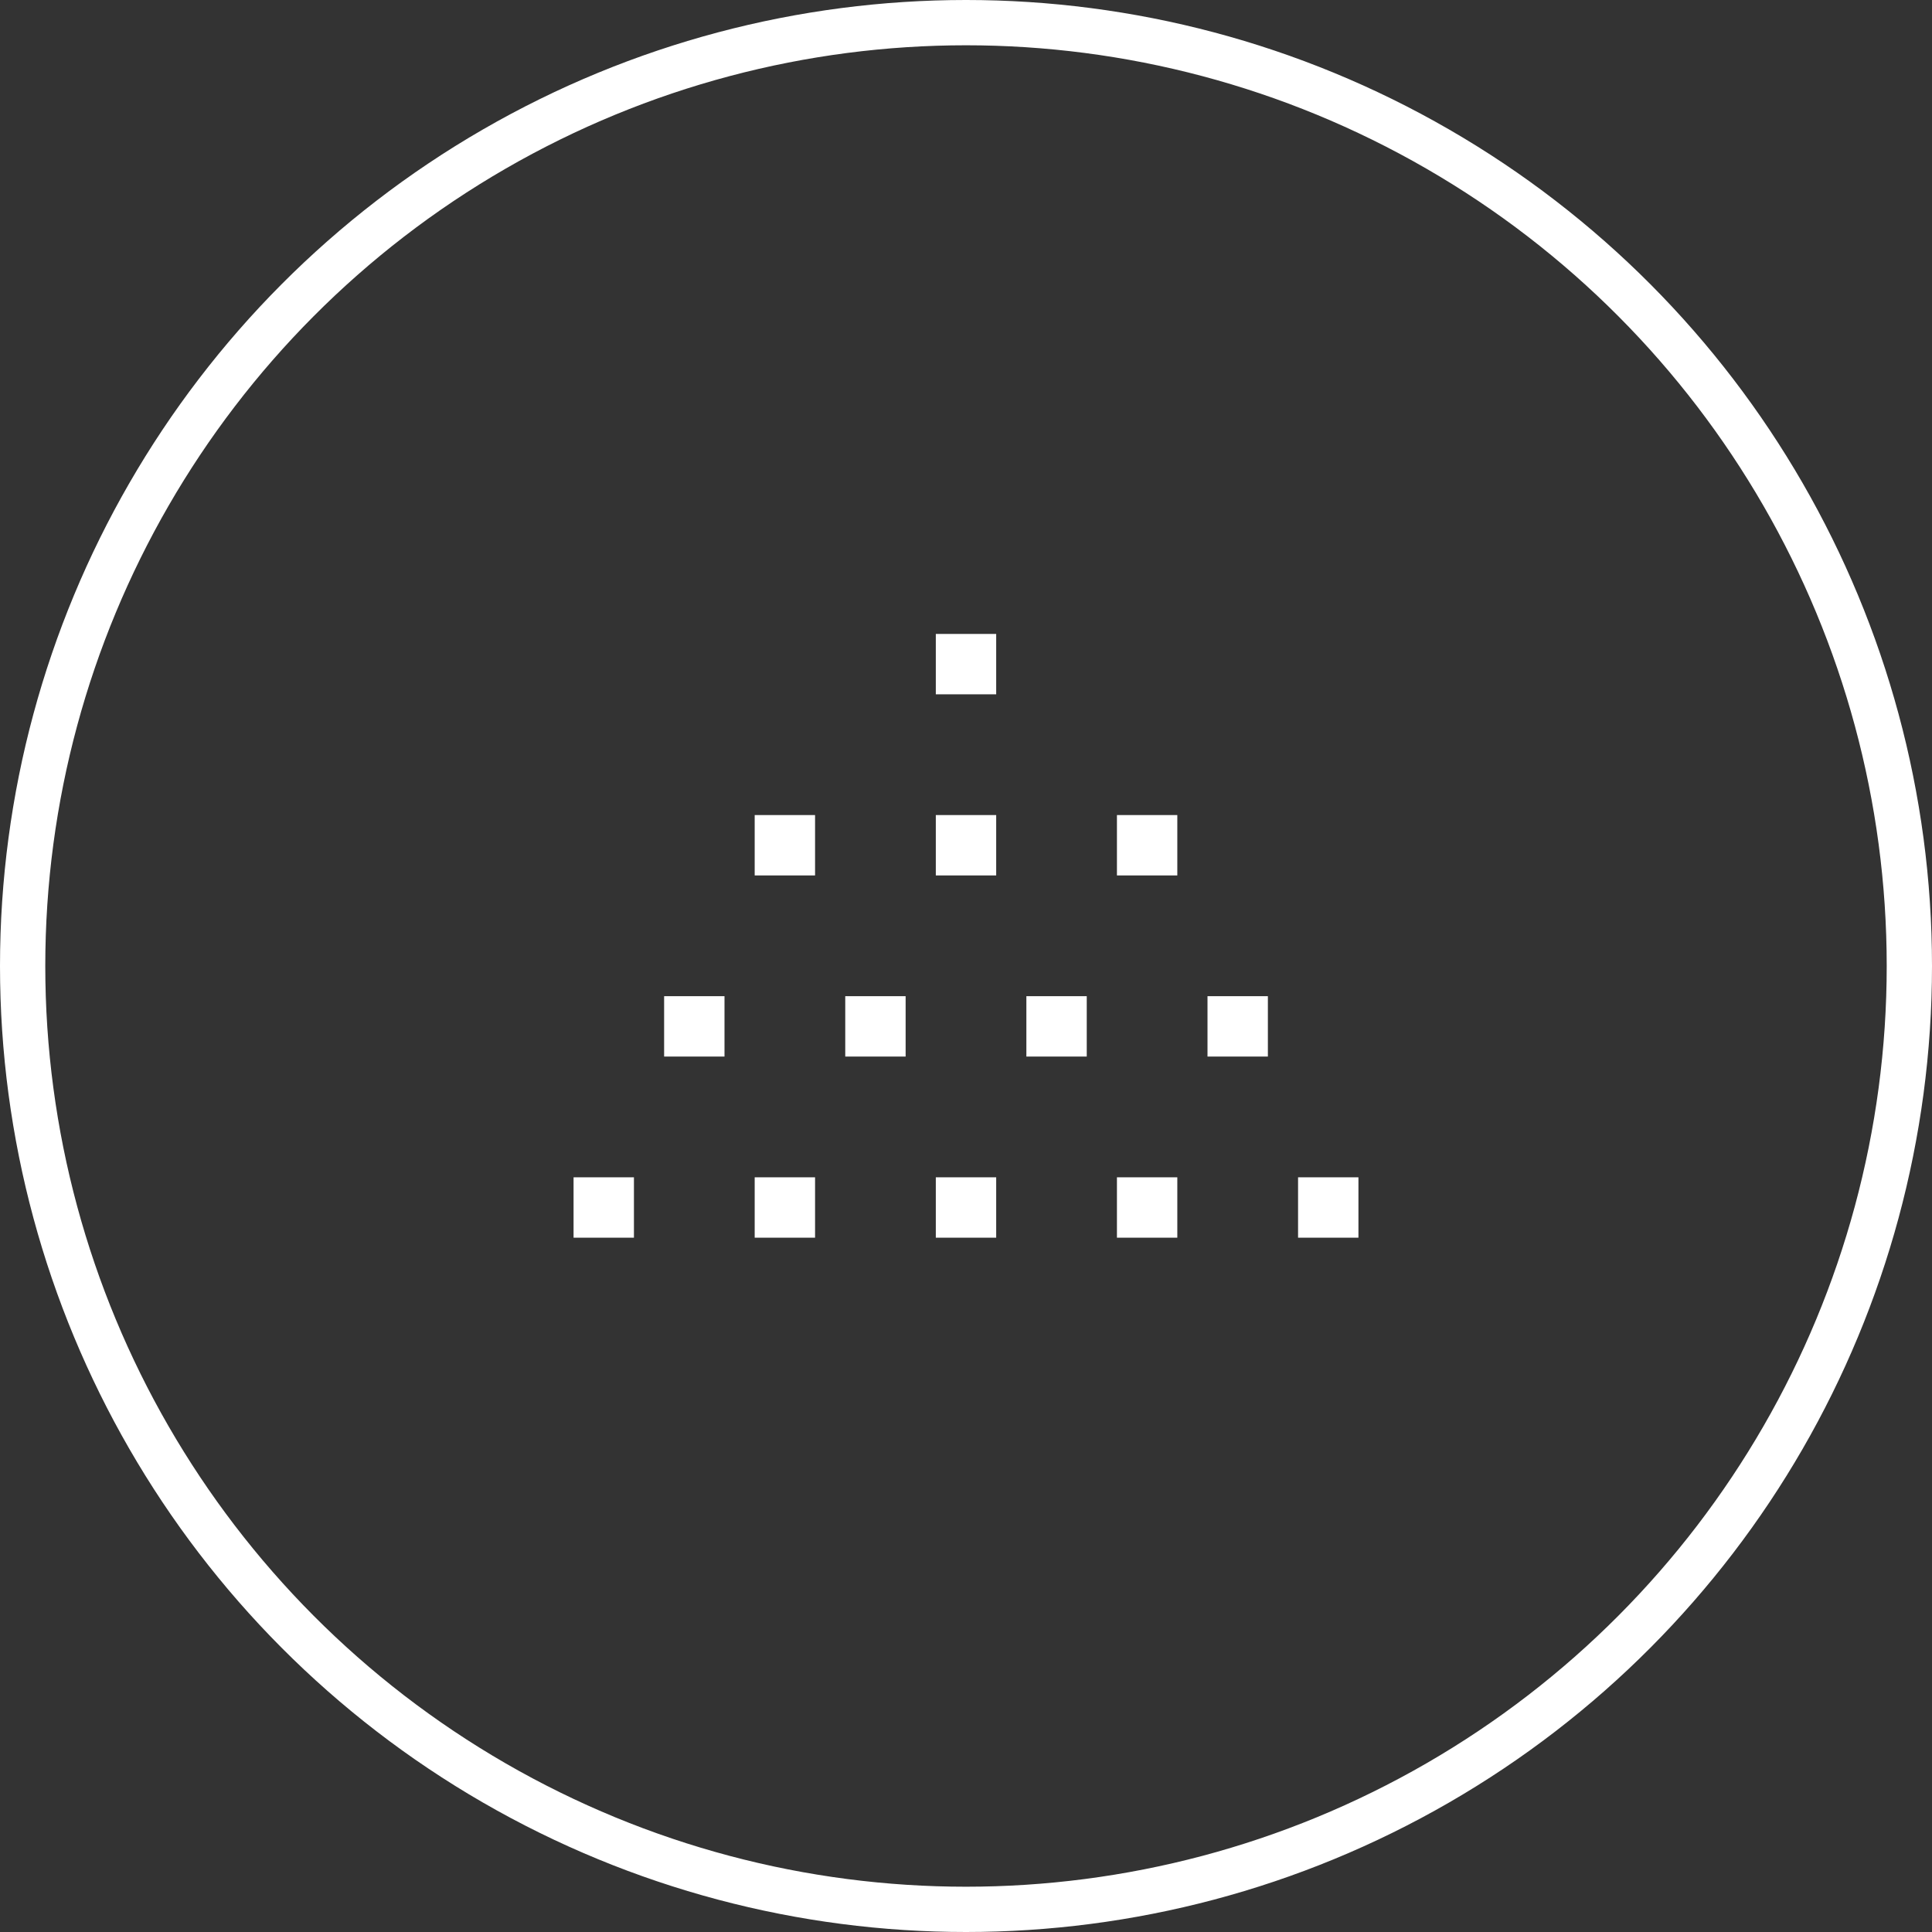 <svg xmlns="http://www.w3.org/2000/svg" width="64" height="64" viewBox="0 0 64 64">
  <rect x="0" y="0" width="64" height="64" fill="#333333" stroke="none"/>
  <g id="Group_234" data-name="Group 234" transform="translate(-914 -711)">
    <g id="Group_88" data-name="Group 88">
      <g id="Ellipse_42" data-name="Ellipse 42" transform="translate(914 711)" fill="none" stroke="#fff" stroke-width="1.5">
        <circle cx="32" cy="32" r="32" stroke="none"/>
        <circle cx="32" cy="32" r="31.25" fill="none"/>
      </g>
      <g id="Group_87" data-name="Group 87">
        <g id="Group_74" data-name="Group 74" transform="translate(3.091 8)">
          <rect id="Rectangle_51" data-name="Rectangle 51" width="2" height="2" transform="translate(941.909 724)" fill="#fff"/>
        </g>
        <g id="Group_75" data-name="Group 75" transform="translate(3.091 14)">
          <rect id="Rectangle_51-2" data-name="Rectangle 51" width="2" height="2" transform="translate(941.909 724)" fill="#fff"/>
        </g>
        <g id="Group_78" data-name="Group 78" transform="translate(0.091 20)">
          <rect id="Rectangle_51-3" data-name="Rectangle 51" width="2" height="2" transform="translate(941.909 724)" fill="#fff"/>
        </g>
        <g id="Group_80" data-name="Group 80" transform="translate(-5.909 20)">
          <rect id="Rectangle_51-4" data-name="Rectangle 51" width="2" height="2" transform="translate(941.909 724)" fill="#fff"/>
        </g>
        <g id="Group_79" data-name="Group 79" transform="translate(6.091 20)">
          <rect id="Rectangle_51-5" data-name="Rectangle 51" width="2" height="2" transform="translate(941.909 724)" fill="#fff"/>
        </g>
        <g id="Group_81" data-name="Group 81" transform="translate(12.091 20)">
          <rect id="Rectangle_51-6" data-name="Rectangle 51" width="2" height="2" transform="translate(941.909 724)" fill="#fff"/>
        </g>
        <g id="Group_76" data-name="Group 76" transform="translate(-2.909 14)">
          <rect id="Rectangle_51-7" data-name="Rectangle 51" width="2" height="2" transform="translate(941.909 724)" fill="#fff"/>
        </g>
        <g id="Group_82" data-name="Group 82" transform="translate(-2.909 26)">
          <rect id="Rectangle_51-8" data-name="Rectangle 51" width="2" height="2" transform="translate(941.909 724)" fill="#fff"/>
        </g>
        <g id="Group_85" data-name="Group 85" transform="translate(9.091 26)">
          <rect id="Rectangle_51-9" data-name="Rectangle 51" width="2" height="2" transform="translate(941.909 724)" fill="#fff"/>
        </g>
        <g id="Group_86" data-name="Group 86" transform="translate(15.091 26)">
          <rect id="Rectangle_51-10" data-name="Rectangle 51" width="2" height="2" transform="translate(941.909 724)" fill="#fff"/>
        </g>
        <g id="Group_83" data-name="Group 83" transform="translate(-8.909 26)">
          <rect id="Rectangle_51-11" data-name="Rectangle 51" width="2" height="2" transform="translate(941.909 724)" fill="#fff"/>
        </g>
        <g id="Group_84" data-name="Group 84" transform="translate(3.091 26)">
          <rect id="Rectangle_51-12" data-name="Rectangle 51" width="2" height="2" transform="translate(941.909 724)" fill="#fff"/>
        </g>
        <g id="Group_77" data-name="Group 77" transform="translate(9.091 14)">
          <rect id="Rectangle_51-13" data-name="Rectangle 51" width="2" height="2" transform="translate(941.909 724)" fill="#fff"/>
        </g>
      </g>
    </g>
  </g>
</svg>
